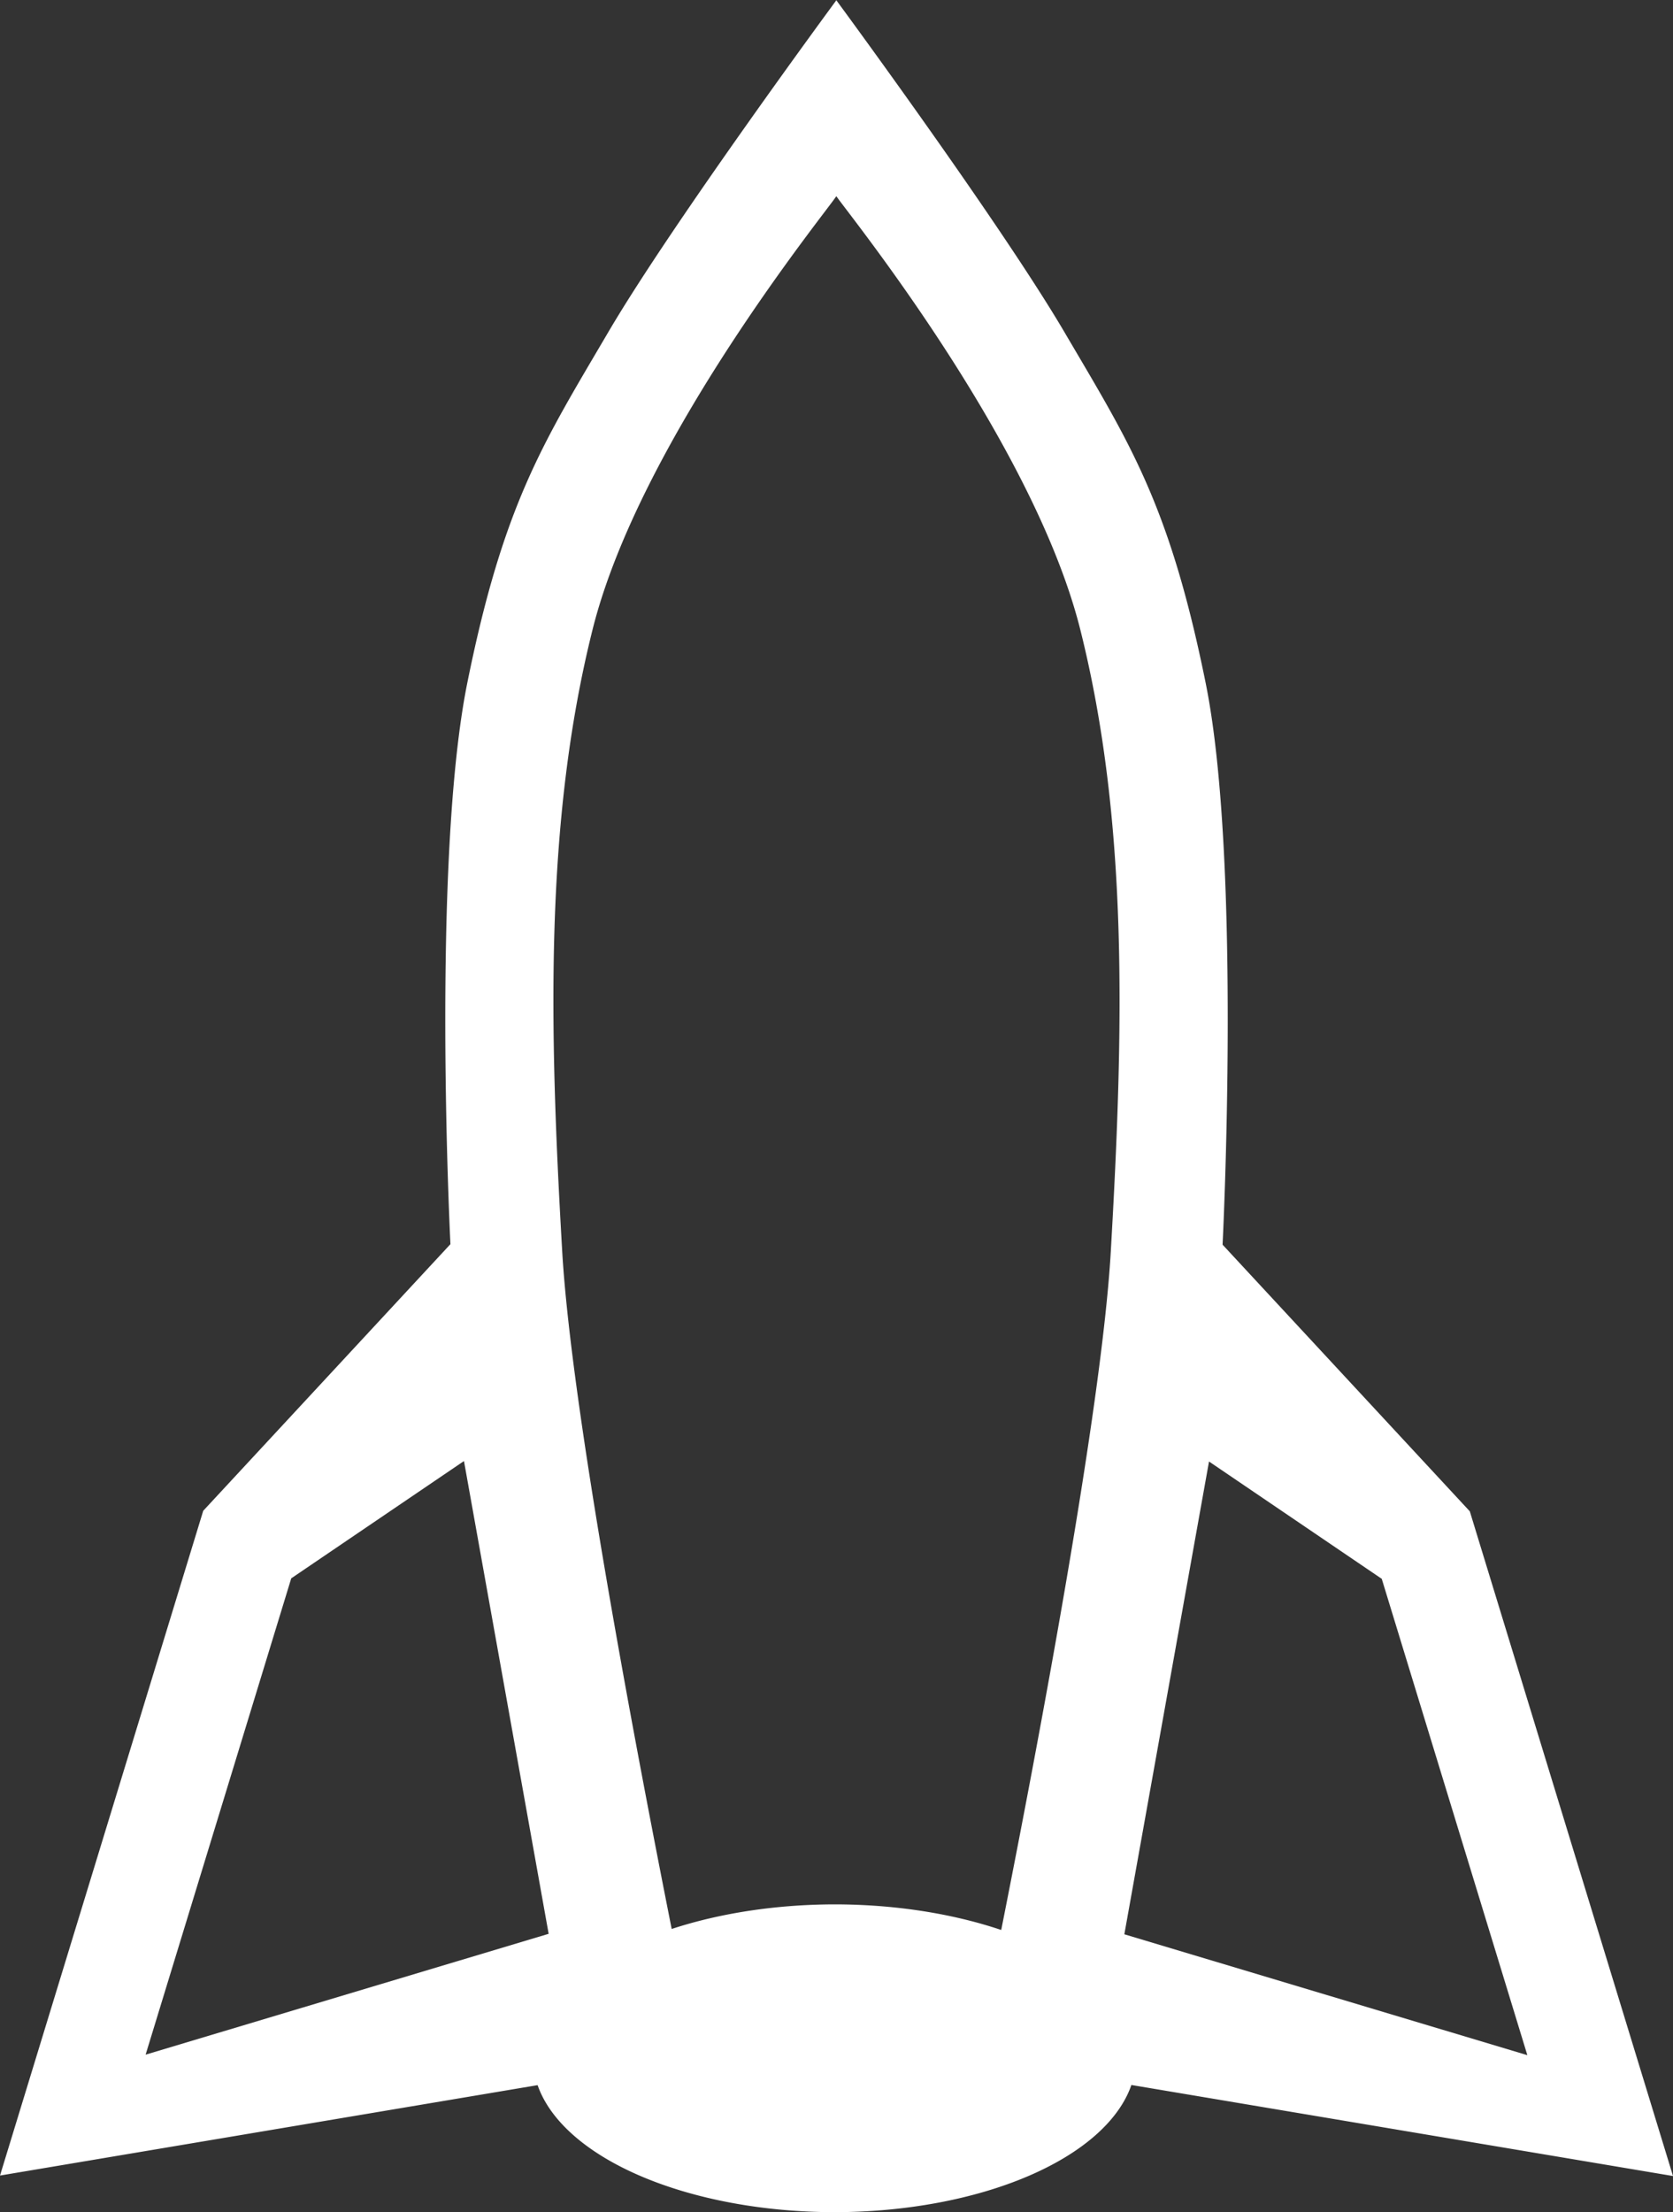 <?xml version="1.0" encoding="UTF-8" standalone="no"?>
<!-- Created with Inkscape (http://www.inkscape.org/) -->

<svg
   width="125.797mm"
   height="166.266mm"
   viewBox="0 0 125.797 166.266"
   version="1.1"
   id="svg1"
   xml:space="preserve"
   inkscape:version="1.4 (e7c3feb, 2024-10-09)"
   sodipodi:docname="zrok-1.0.0-rocket-white.svg"
   xmlns:inkscape="http://www.inkscape.org/namespaces/inkscape"
   xmlns:sodipodi="http://sodipodi.sourceforge.net/DTD/sodipodi-0.dtd"
   xmlns="http://www.w3.org/2000/svg"
   xmlns:svg="http://www.w3.org/2000/svg"><rect x="0" y="0" width="125.797" height="166.266" fill="#333333" stroke="none"/><sodipodi:namedview
     id="namedview1"
     pagecolor="#ffffff"
     bordercolor="#000000"
     borderopacity="0.25"
     inkscape:showpageshadow="2"
     inkscape:pageopacity="0.0"
     inkscape:pagecheckerboard="0"
     inkscape:deskcolor="#d1d1d1"
     inkscape:document-units="mm"
     showguides="false"
     inkscape:zoom="0.57641403"
     inkscape:cx="1125.9268"
     inkscape:cy="717.3663"
     inkscape:window-width="1952"
     inkscape:window-height="1304"
     inkscape:window-x="1311"
     inkscape:window-y="48"
     inkscape:window-maximized="0"
     inkscape:current-layer="layer1"><inkscape:page
       x="0"
       y="-4.4822158e-22"
       width="125.797"
       height="166.266"
       id="page2"
       margin="0"
       bleed="0" /></sodipodi:namedview><defs
     id="defs1" /><g
     inkscape:label="Layer 1"
     inkscape:groupmode="layer"
     id="layer1"
     transform="translate(-41.62,-64.028)"><path
       id="path2"
       style="fill:#ffffff;fill-opacity:1;stroke-width:0.865"
       d="m 104.521,64.028 c 0,0 -12.301,16.684 -17.163,24.964 -4.862,8.28 -7.868,12.848 -10.595,26.334 -2.727,13.486 -1.274,42.213 -1.274,42.213 l -18.588,20.04 -15.28,49.962 40.423,-6.794 a 22.715,11.567 0 0 0 22.321,9.547 22.715,11.567 0 0 0 22.327,-9.559 l 40.726,6.843 -15.28,-49.96 -18.589,-20.04 c 0,0 1.455,-28.729 -1.272,-42.215 -2.727,-13.486 -5.734,-18.054 -10.597,-26.334 -4.861,-8.278 -17.149,-24.947 -17.157,-24.957 z m -0.015,14.742 c 0.524,0.86 14.761,18.3 18.345,32.586 3.651,14.551 3.25,30.168 2.291,46.755 -0.684,11.821 -5.489,37.137 -8.238,50.974 a 22.715,11.567 0 0 0 -12.541,-1.925 22.715,11.567 0 0 0 -12.237,1.849 c -2.75,-13.845 -7.55,-39.123 -8.233,-50.935 -0.96,-16.587 -1.36,-32.205 2.291,-46.757 3.576,-14.251 17.734,-31.579 18.323,-32.548 z m -27.999,95.07 6.367,35.533 -30.305,9.083 10.95,-35.8 z m 56.022,0.035 12.988,8.817 10.948,35.802 -30.303,-9.085 z"
       inkscape:export-filename="zrok-1.0.0-rocket-white.svg"
       inkscape:export-xdpi="96"
       inkscape:export-ydpi="96" /></g></svg>
